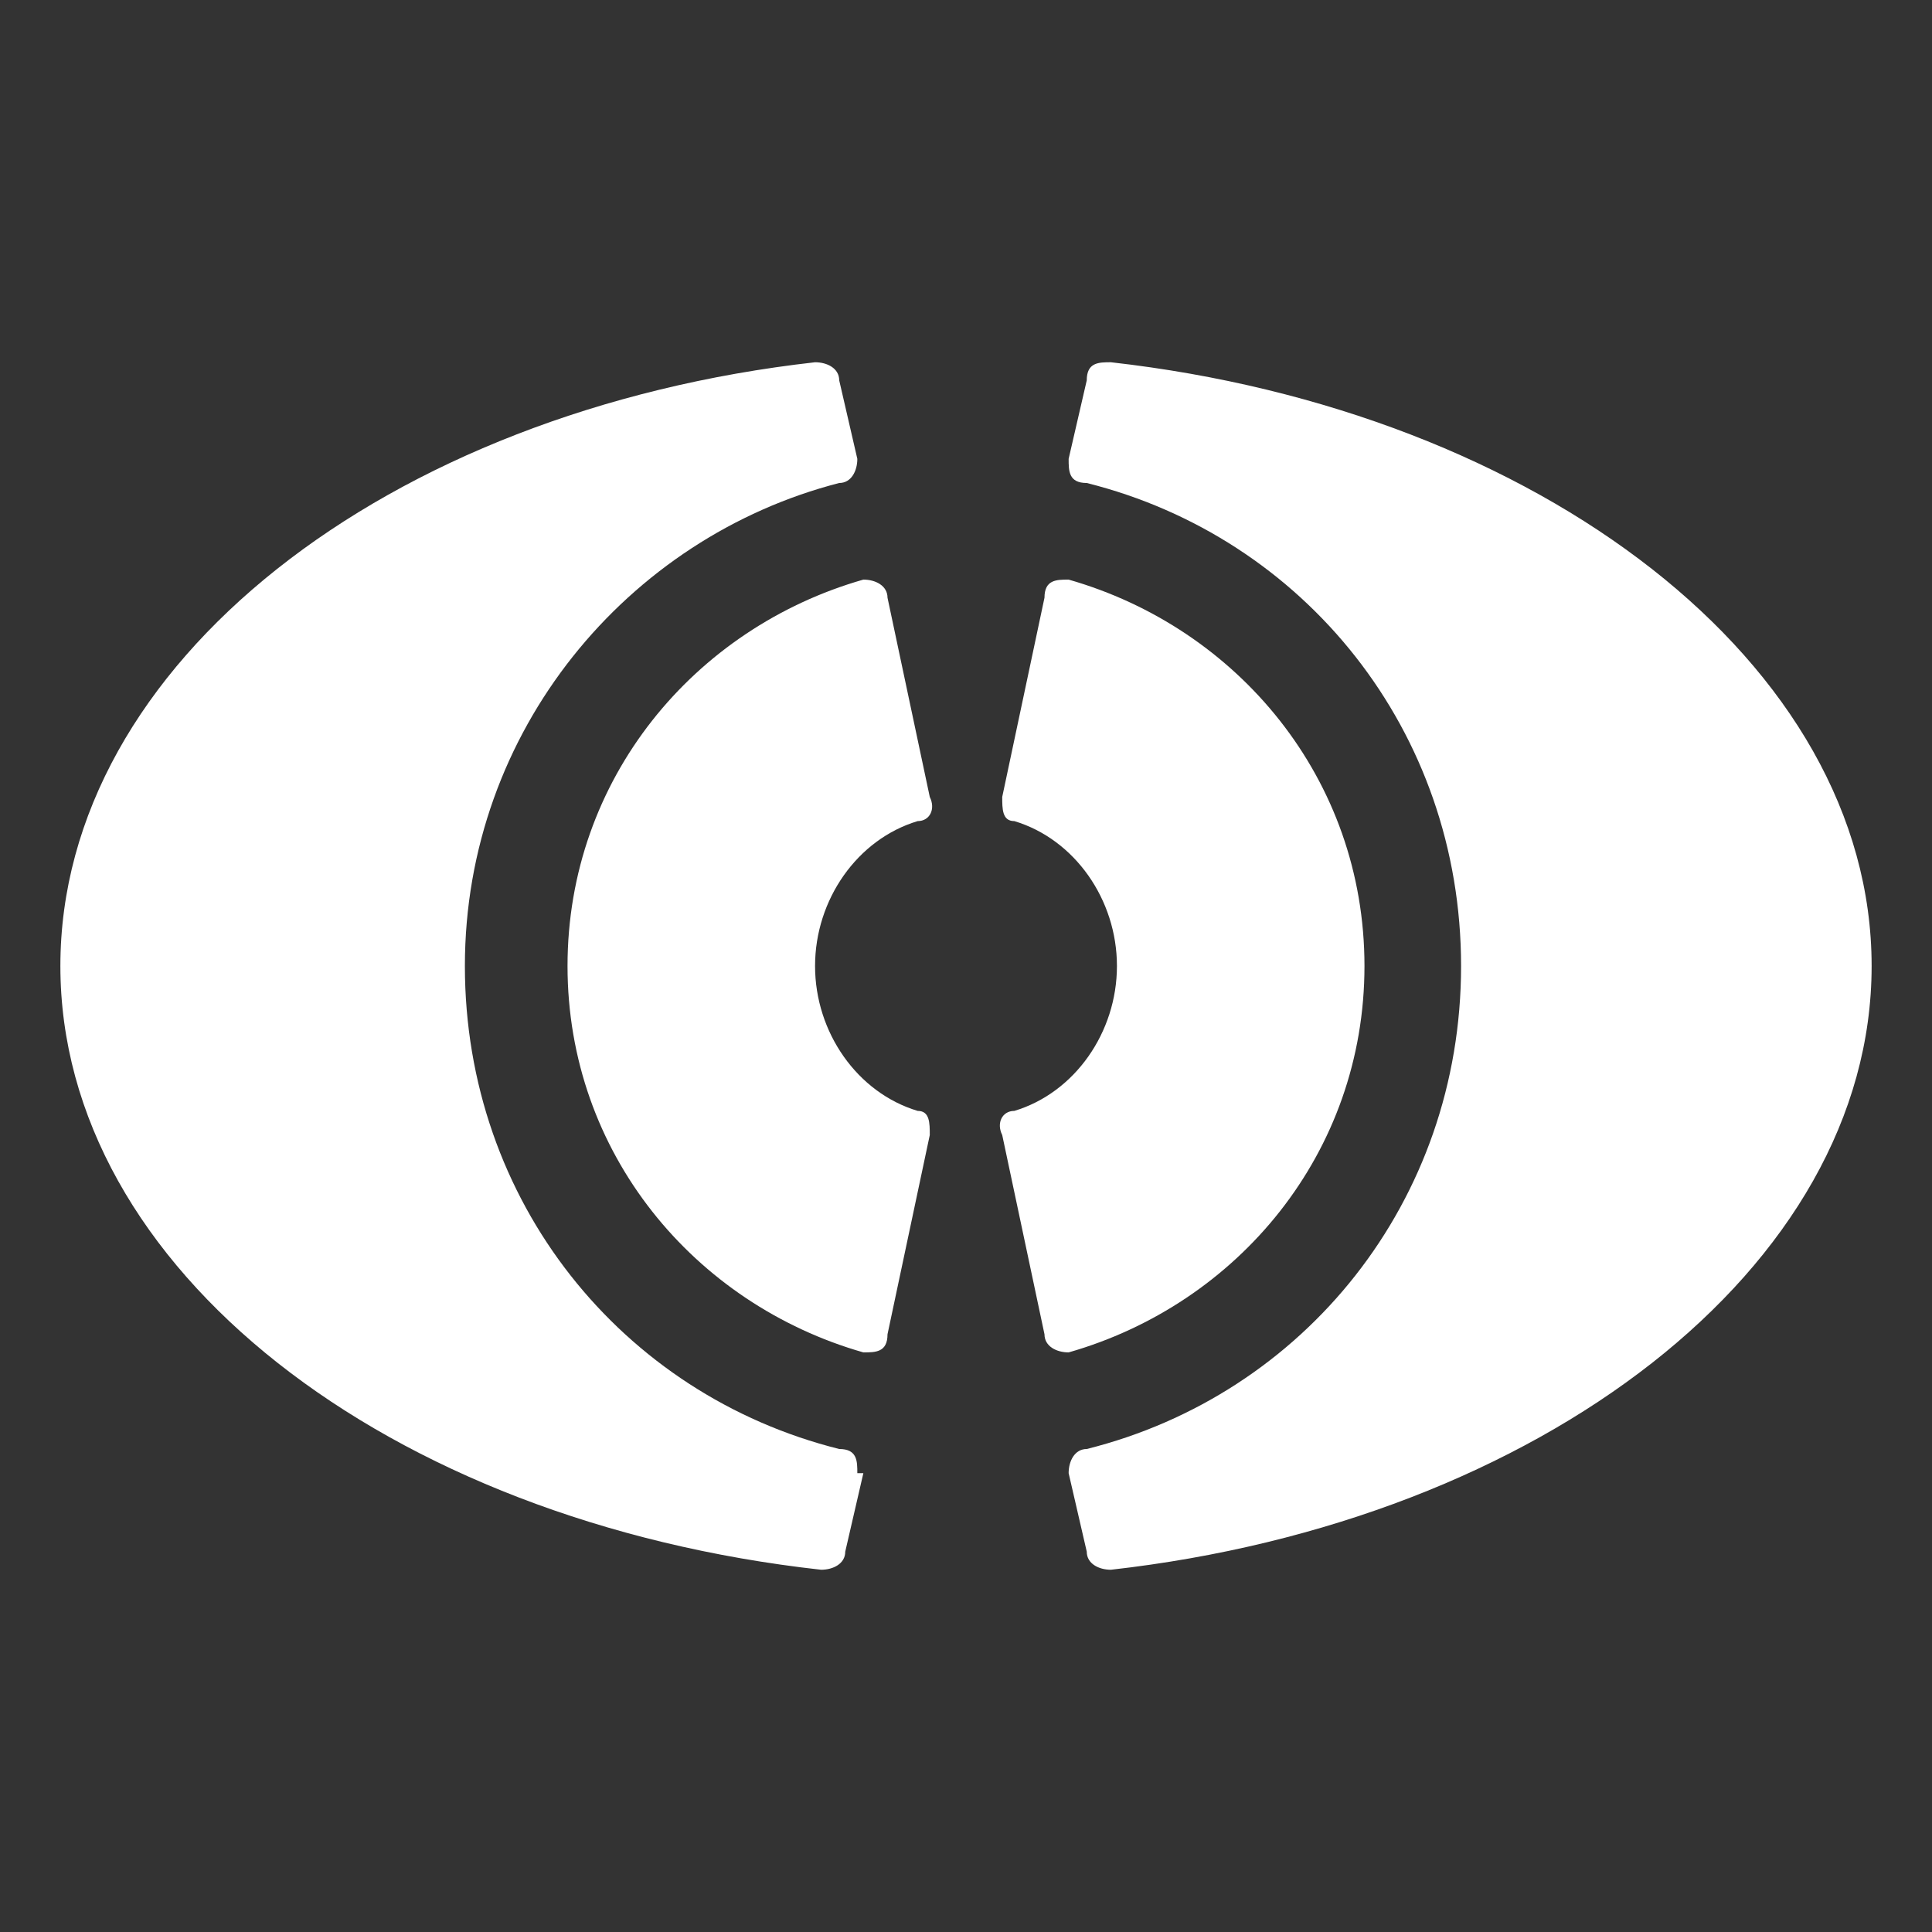 <svg xmlns="http://www.w3.org/2000/svg" viewBox="0 0 32 32"><rect x="0" y="0" width="32" height="32" fill="#333333" stroke="none"/><defs><style>.cls-1{fill:#fff}</style></defs><g id="Ebene_2"><path d="M15.4 18.8c0-.2 0-.4-.2-.4-1-.3-1.7-1.3-1.7-2.4s.7-2.1 1.7-2.4c.2 0 .3-.2.2-.4l-.7-3.3c0-.2-.2-.3-.4-.3-2.8.8-4.9 3.3-4.9 6.4s2.1 5.6 4.9 6.4c.2 0 .4 0 .4-.3l.7-3.3Zm1.9-8.9-.7 3.3c0 .2 0 .4.2.4 1 .3 1.7 1.3 1.7 2.4s-.7 2.1-1.7 2.4c-.2 0-.3.2-.2.4l.7 3.3c0 .2.2.3.4.3 2.8-.8 4.9-3.3 4.9-6.4s-2.1-5.6-4.9-6.4c-.2 0-.4 0-.4.3Z" class="cls-1"/><path d="M14.2 24.4c0-.2 0-.4-.3-.4-3.6-.9-6.2-4.1-6.2-8s2.7-7.1 6.2-8c.2 0 .3-.2.3-.4l-.3-1.3c0-.2-.2-.3-.4-.3C6.4 6.8 1 11 1 16s5.4 9.2 12.6 10c.2 0 .4-.1.4-.3l.3-1.3ZM18 6.3l-.3 1.3c0 .2 0 .4.3.4 3.6.9 6.2 4.1 6.2 8s-2.6 7.1-6.2 8c-.2 0-.3.2-.3.4l.3 1.3c0 .2.2.3.4.3 7.1-.8 12.6-5 12.6-10S25.5 6.8 18.4 6c-.2 0-.4 0-.4.3Z" class="cls-1"/></g></svg>